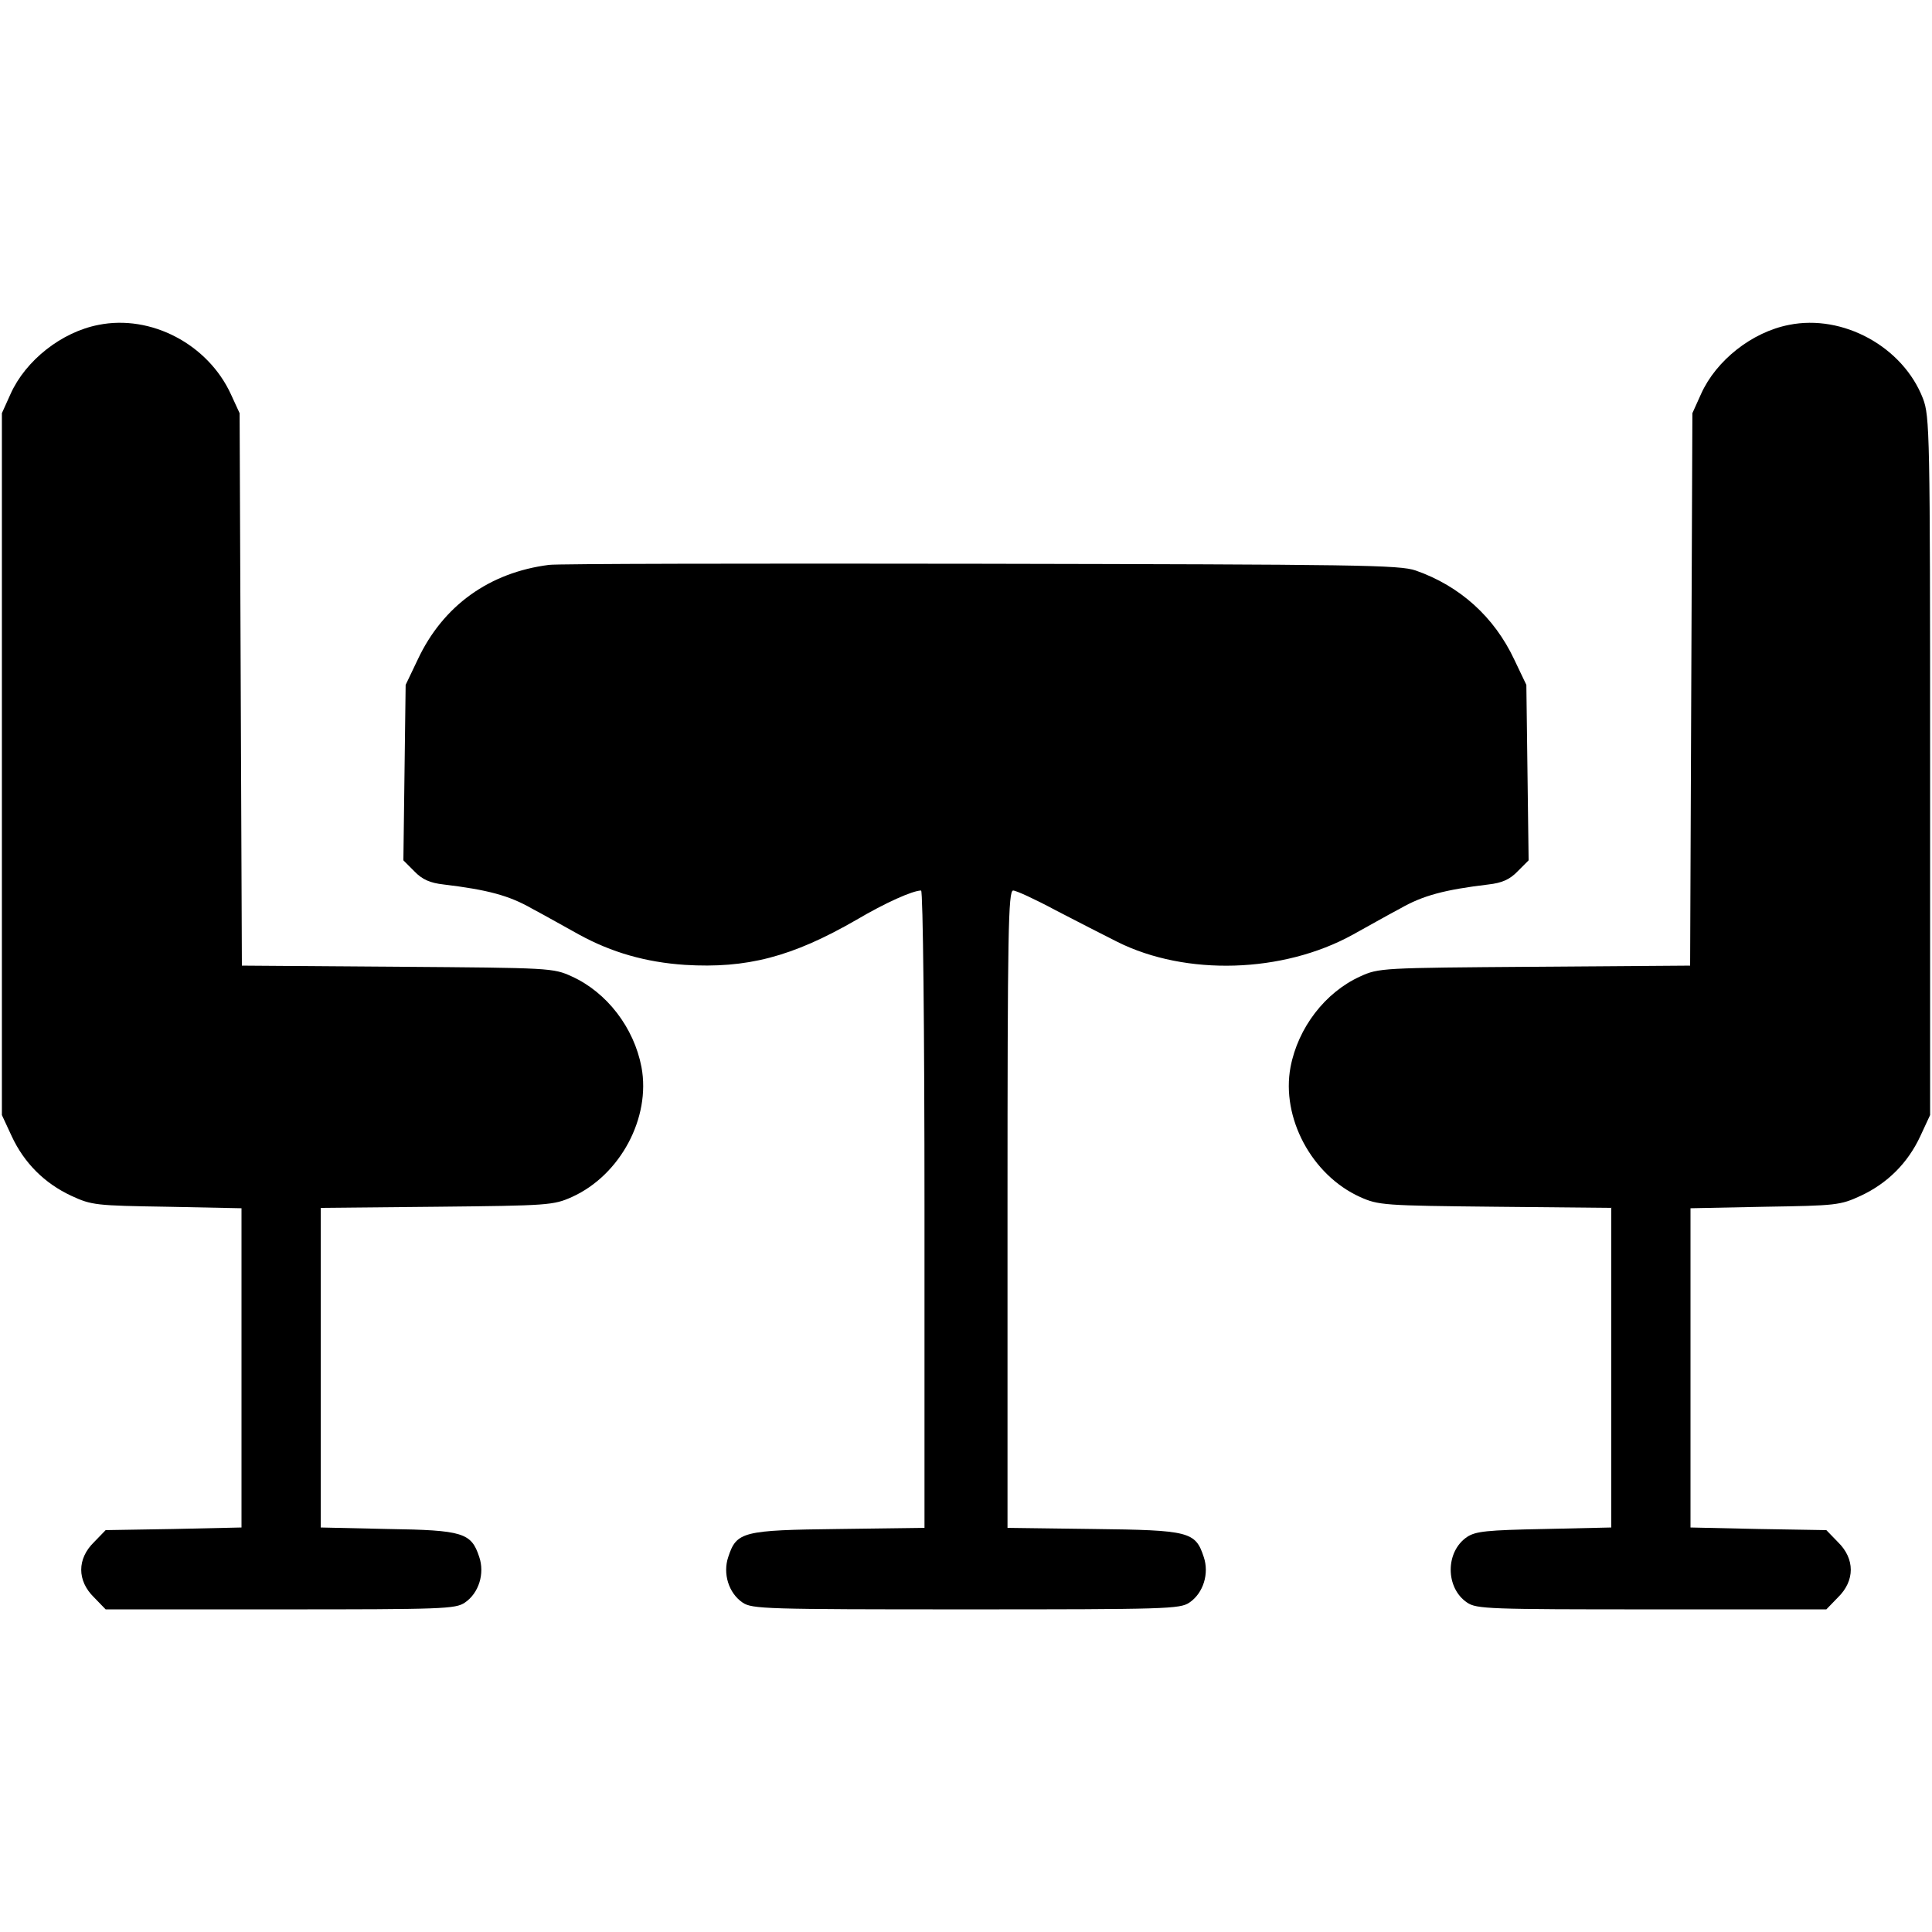<?xml version="1.0" standalone="no"?>
<!DOCTYPE svg PUBLIC "-//W3C//DTD SVG 20010904//EN"
 "http://www.w3.org/TR/2001/REC-SVG-20010904/DTD/svg10.dtd">
<svg version="1.0" xmlns="http://www.w3.org/2000/svg"
 width="512pt" height="512pt" viewBox="0 0 512 512"
 preserveAspectRatio="xMidYMid meet">

<g transform="translate(0,512) scale(0.1,-0.1)"
fill="#000000" stroke="none">
<path d="M261 4259 c-98 -19 -193 -94 -233 -183 l-23 -51 0 -930 0 -930 26
-56 c33 -71 87 -125 158 -158 54 -25 65 -26 254 -29 l197 -4 0 -423 0 -423
-180 -4 -180 -3 -31 -32 c-45 -44 -45 -102 0 -146 l31 -32 463 0 c431 0 464 1
489 18 37 25 53 77 38 121 -21 64 -43 71 -242 74 l-178 4 0 423 0 424 308 3
c296 3 309 4 358 26 128 58 209 210 184 344 -20 105 -92 198 -184 240 -50 23
-57 23 -463 26 l-412 3 -3 732 -3 732 -23 50 c-61 133 -212 212 -351 184z"/>
<path d="M4741 4259 c-98 -19 -193 -94 -233 -183 l-23 -51 -3 -732 -3 -732
-412 -3 c-406 -3 -413 -3 -463 -26 -92 -42 -164 -135 -184 -240 -25 -134 56
-286 184 -344 49 -22 62 -23 359 -26 l307 -3 0 -424 0 -423 -177 -4 c-153 -3
-182 -6 -205 -21 -58 -39 -58 -135 0 -174 25 -17 58 -18 489 -18 l463 0 31 32
c45 44 45 102 0 146 l-31 32 -180 3 -180 4 0 423 0 423 198 4 c188 3 199 4
253 29 71 33 125 87 158 158 l26 56 0 925 c0 883 -1 927 -19 974 -53 137 -212
224 -355 195z"/>
<path d="M1455 3623 c-158 -20 -281 -108 -348 -251 l-32 -67 -3 -233 -3 -232
29 -29 c21 -22 42 -31 78 -35 116 -14 173 -29 234 -64 36 -19 92 -51 125 -69
86 -47 176 -73 280 -80 164 -10 284 21 454 119 78 46 150 78 172 78 5 0 9
-369 9 -844 l0 -845 -227 -3 c-255 -3 -271 -7 -293 -74 -15 -44 1 -96 38 -121
25 -17 61 -18 592 -18 531 0 567 1 592 18 37 25 53 77 38 121 -22 67 -38 71
-292 74 l-228 3 0 845 c0 735 2 844 15 844 8 0 58 -23 112 -52 54 -28 128 -66
164 -84 182 -91 439 -83 624 19 33 18 89 50 125 69 61 35 118 50 234 64 36 4
57 13 78 35 l29 29 -3 232 -3 233 -32 67 c-53 113 -144 195 -261 236 -43 15
-151 16 -1157 18 -610 1 -1123 0 -1140 -3z"/>
</g>
</svg>
